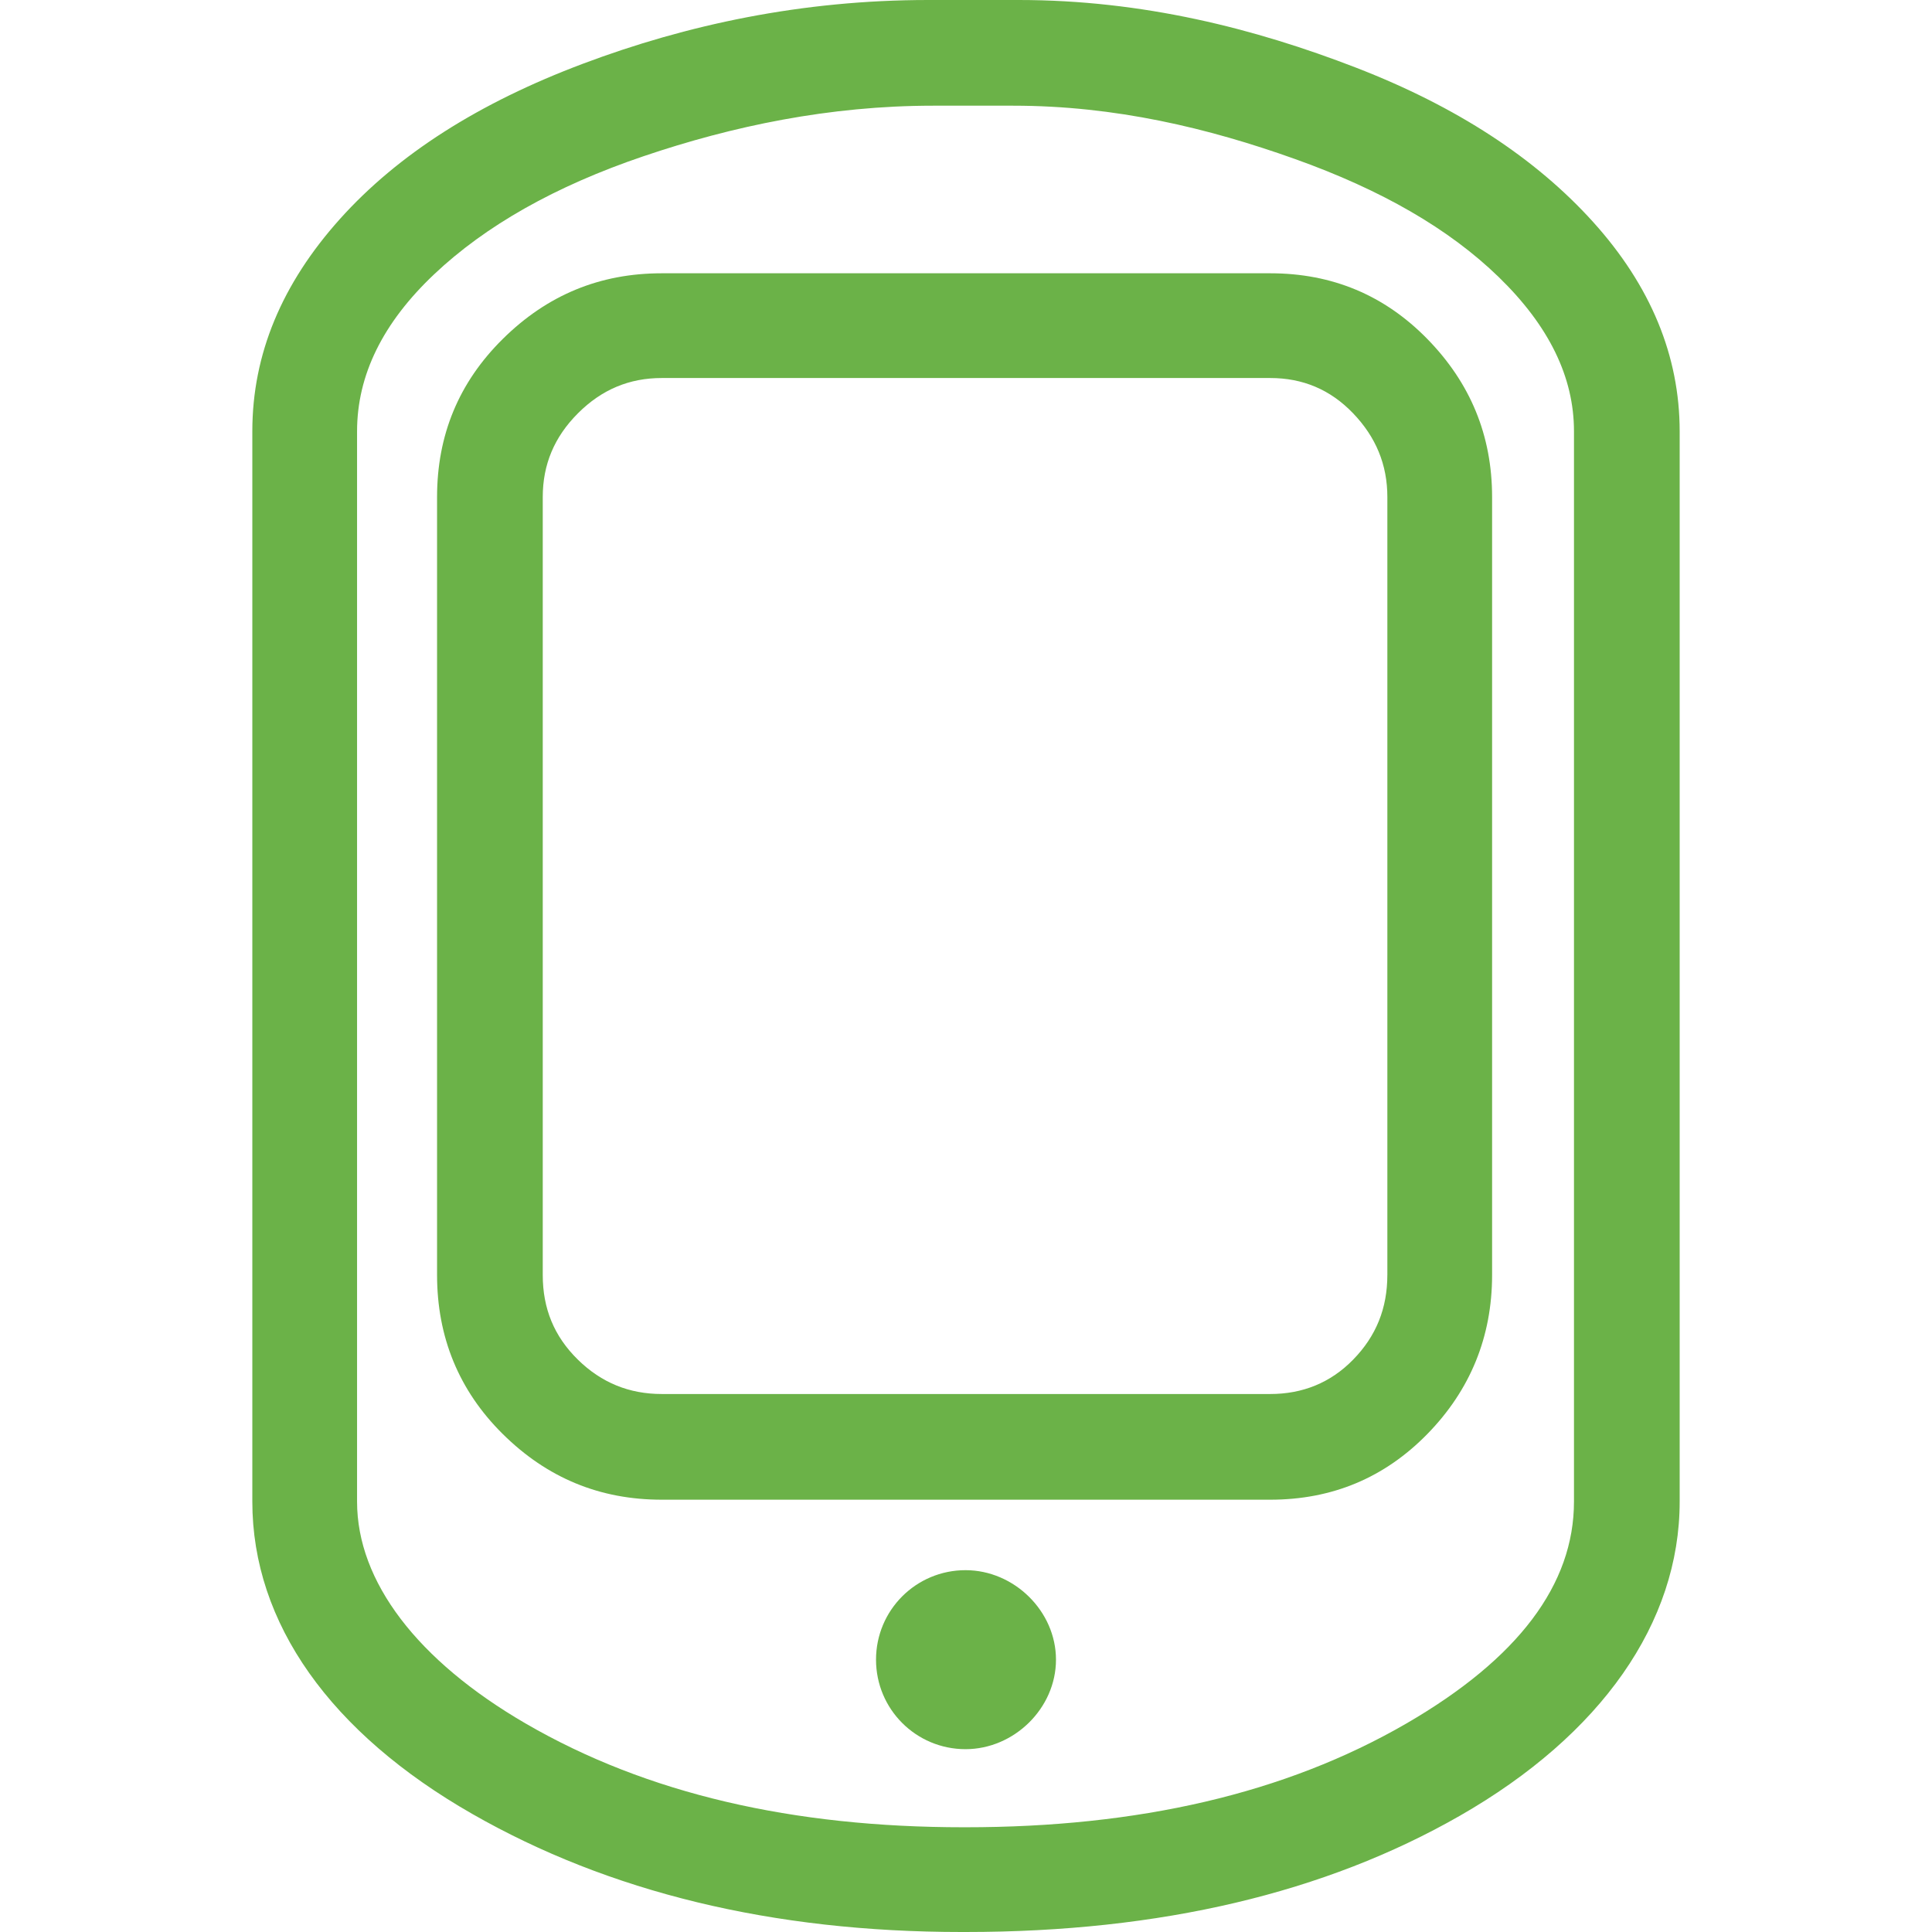 <?xml version="1.0" encoding="iso-8859-1"?>
<!-- Generator: Adobe Illustrator 16.0.0, SVG Export Plug-In . SVG Version: 6.00 Build 0)  -->
<!DOCTYPE svg PUBLIC "-//W3C//DTD SVG 1.1//EN" "http://www.w3.org/Graphics/SVG/1.1/DTD/svg11.dtd">
<svg xmlns="http://www.w3.org/2000/svg" xmlns:xlink="http://www.w3.org/1999/xlink" version="1.1" id="Capa_1" x="0px" y="0px" width="512px" height="512px" viewBox="0 0 792 792" style="enable-background:new 0 0 792 792;" xml:space="preserve">
<g>
	<g>
		<path d="M653.037,90.952c-23.533-26.056-55.818-47.233-97.197-63.238C514.461,11.708,468.461,0,417.664,0h-22.643h-13.274h-1.174    c-51.938,0-99.146,10.151-141.69,26.156s-75.729,37.082-99.537,63.621c-23.808,26.548-35.908,55.427-35.908,87.046v438.745    c0,49.964,32.21,94.89,90.169,128.033C249.634,775.645,316.561,792,394.239,792h1.565c80.018,0,147.502-16.089,202.588-47.616    c58.117-33.268,90.169-79.243,90.169-128.816V176.823C688.562,145.987,676.745,117.199,653.037,90.952z M645.234,615.568    c0,33.959-22.825,64.361-68.701,90.951c-49.765,28.838-110.079,42.545-180.729,42.545h-0.783    c-69.875,0-129.824-13.657-179.555-42.545c-44.343-25.757-69.092-58.158-69.092-90.951V176.823    c0-23.025,10.542-44.493,31.619-64.404c21.076-19.911,49.631-36.124,85.872-48.398c36.357-12.316,76.104-20.694,118.665-20.694    h12.491h20.302c41.812,0,79.96,9.152,115.543,21.859c35.458,12.666,63.138,28.596,83.531,48.407    c20.594,20.002,30.837,40.979,30.837,63.229V615.568z" fill="#6bb248"/>
		<path d="M395.804,643.673c-20.293,0-36.69,16.396-36.69,36.69c0,20.302,16.397,36.69,36.69,36.69    c19.911,0,37.082-16.78,37.082-36.69C432.886,660.461,415.715,643.673,395.804,643.673z" fill="#6bb248"/>
		<path d="M520.715,112.028h-249.43c-25.374,0-46.941,8.885-65.187,26.931c-18.054,17.862-26.931,39.43-26.931,64.804v318.905    c0,25.373,8.885,47.332,26.931,65.187c18.246,18.054,39.813,26.931,65.187,26.931h249.43c25.374,0,46.842-8.977,64.404-26.931    s26.547-39.813,26.547-65.187V203.763c0-25.374-8.977-46.842-26.547-64.804C567.557,121.005,546.089,112.028,520.715,112.028z     M568.723,522.668c0,13.665-4.589,25.073-14.057,34.741c-9.269,9.46-20.686,14.049-33.959,14.049H271.285    c-13.274,0-24.691-4.58-34.351-14.049c-9.859-9.659-14.439-21.076-14.439-34.741V203.763c0-13.274,4.68-24.591,14.439-34.351    s21.077-14.448,34.351-14.448h249.43c13.274,0,24.591,4.688,33.959,14.448s14.057,21.077,14.057,34.351v318.905H568.723z" fill="#6bb248"/>
	</g>
</g>
<g>
</g>
<g>
</g>
<g>
</g>
<g>
</g>
<g>
</g>
<g>
</g>
<g>
</g>
<g>
</g>
<g>
</g>
<g>
</g>
<g>
</g>
<g>
</g>
<g>
</g>
<g>
</g>
<g>
</g>
</svg>
